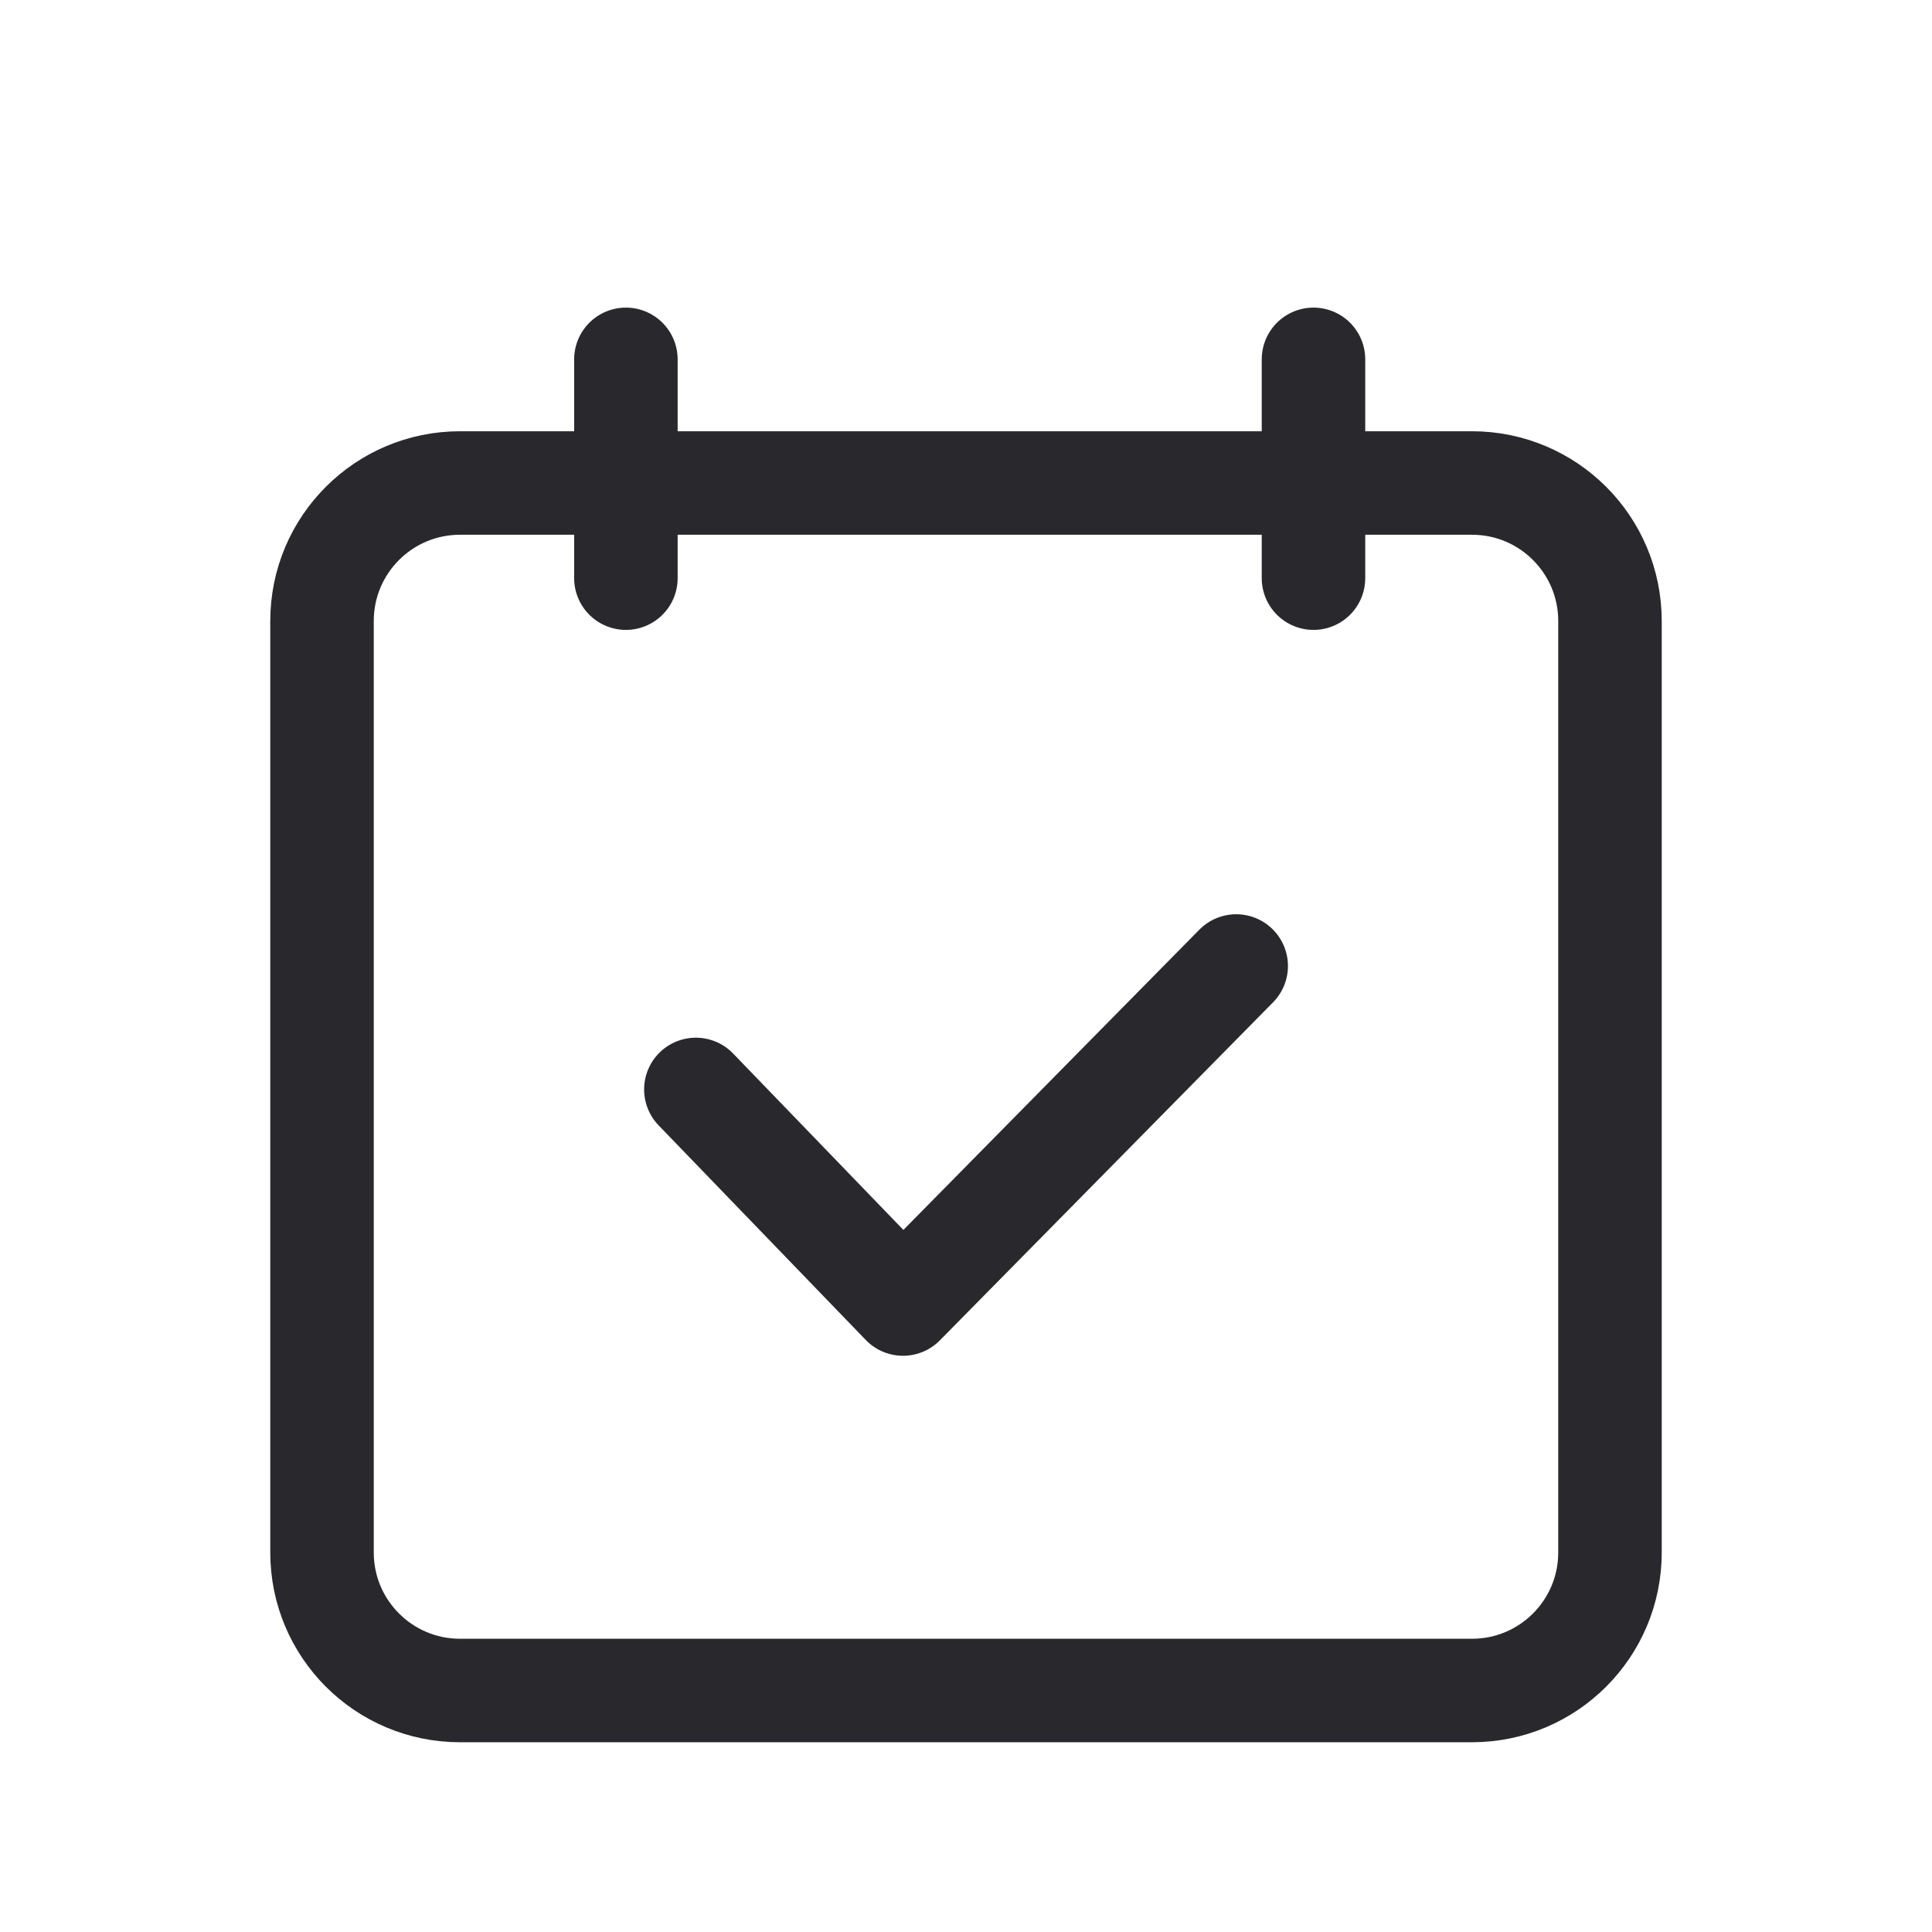 <svg width="28" height="28" viewBox="0 0 28 28" fill="none" xmlns="http://www.w3.org/2000/svg">
<path fill-rule="evenodd" clip-rule="evenodd" d="M4.667 9C4.667 7.895 5.562 7 6.667 7H21.333C22.438 7 23.333 7.895 23.333 9V22.5C23.333 23.605 22.438 24.5 21.333 24.5H6.667C5.562 24.5 4.667 23.605 4.667 22.5V9Z" stroke="#29292D" stroke-width="1.5"/>
<path d="M10.085 15.789L13.087 18.899L17.916 14" stroke="#29292D" stroke-width="1.5" stroke-linecap="round" stroke-linejoin="round"/>
<path d="M9.071 8.379V5.208" stroke="#29292D" stroke-width="1.5" stroke-linecap="round"/>
<path d="M19.036 8.379V5.208" stroke="#29292D" stroke-width="1.5" stroke-linecap="round"/>
</svg>
